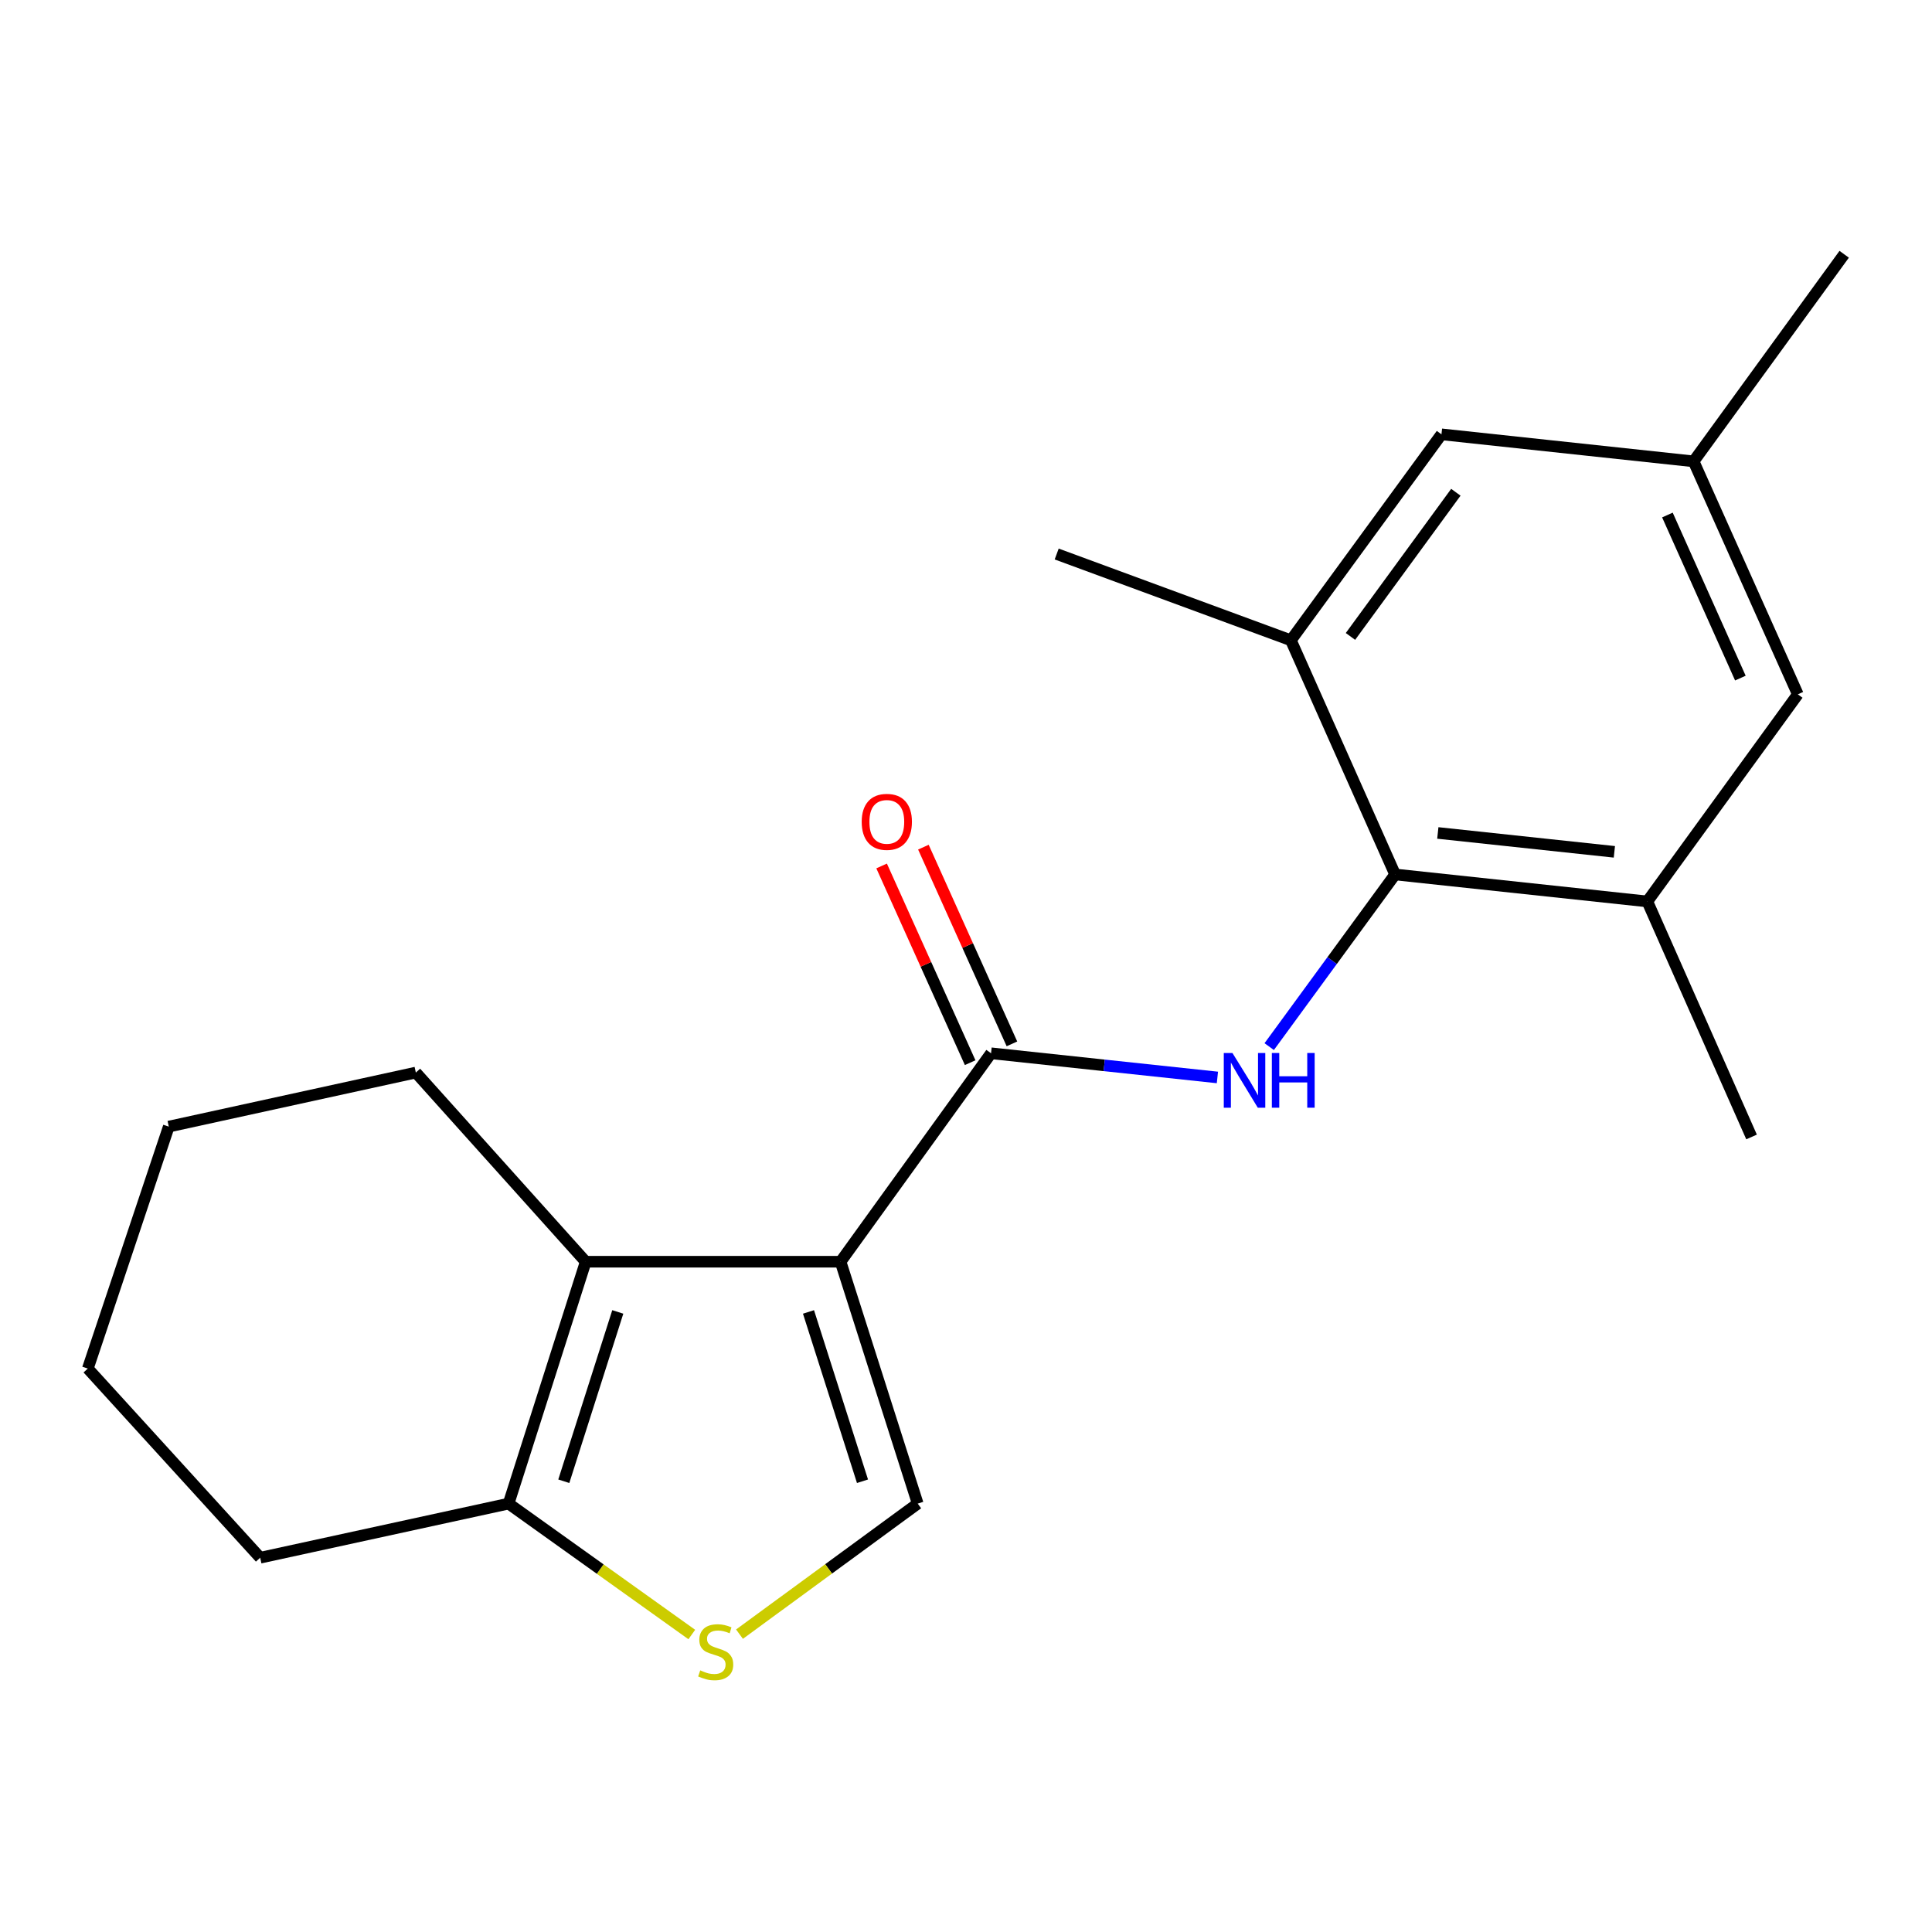 <?xml version='1.0' encoding='iso-8859-1'?>
<svg version='1.1' baseProfile='full'
              xmlns='http://www.w3.org/2000/svg'
                      xmlns:rdkit='http://www.rdkit.org/xml'
                      xmlns:xlink='http://www.w3.org/1999/xlink'
                  xml:space='preserve'
width='1000px' height='1000px' viewBox='0 0 1000 1000'>
<!-- END OF HEADER -->
<rect style='opacity:1.0;fill:#FFFFFF;stroke:none' width='1000' height='1000' x='0' y='0'> </rect>
<path class='bond-0' d='M 435.076,653.069 L 512.964,545.17' style='fill:none;fill-rule:evenodd;stroke:#000000;stroke-width:6px;stroke-linecap:butt;stroke-linejoin:miter;stroke-opacity:1' />
<path class='bond-1' d='M 435.076,653.069 L 303.16,653.069' style='fill:none;fill-rule:evenodd;stroke:#000000;stroke-width:6px;stroke-linecap:butt;stroke-linejoin:miter;stroke-opacity:1' />
<path class='bond-3' d='M 435.076,653.069 L 475.008,778.266' style='fill:none;fill-rule:evenodd;stroke:#000000;stroke-width:6px;stroke-linecap:butt;stroke-linejoin:miter;stroke-opacity:1' />
<path class='bond-3' d='M 418.473,679.055 L 446.426,766.692' style='fill:none;fill-rule:evenodd;stroke:#000000;stroke-width:6px;stroke-linecap:butt;stroke-linejoin:miter;stroke-opacity:1' />
<path class='bond-2' d='M 512.964,545.17 L 571.547,551.429' style='fill:none;fill-rule:evenodd;stroke:#000000;stroke-width:6px;stroke-linecap:butt;stroke-linejoin:miter;stroke-opacity:1' />
<path class='bond-2' d='M 571.547,551.429 L 630.129,557.688' style='fill:none;fill-rule:evenodd;stroke:#0000FF;stroke-width:6px;stroke-linecap:butt;stroke-linejoin:miter;stroke-opacity:1' />
<path class='bond-9' d='M 523.776,540.304 L 500.862,489.396' style='fill:none;fill-rule:evenodd;stroke:#000000;stroke-width:6px;stroke-linecap:butt;stroke-linejoin:miter;stroke-opacity:1' />
<path class='bond-9' d='M 500.862,489.396 L 477.949,438.488' style='fill:none;fill-rule:evenodd;stroke:#FF0000;stroke-width:6px;stroke-linecap:butt;stroke-linejoin:miter;stroke-opacity:1' />
<path class='bond-9' d='M 502.151,550.037 L 479.238,499.129' style='fill:none;fill-rule:evenodd;stroke:#000000;stroke-width:6px;stroke-linecap:butt;stroke-linejoin:miter;stroke-opacity:1' />
<path class='bond-9' d='M 479.238,499.129 L 456.324,448.221' style='fill:none;fill-rule:evenodd;stroke:#FF0000;stroke-width:6px;stroke-linecap:butt;stroke-linejoin:miter;stroke-opacity:1' />
<path class='bond-6' d='M 303.16,653.069 L 263.242,778.266' style='fill:none;fill-rule:evenodd;stroke:#000000;stroke-width:6px;stroke-linecap:butt;stroke-linejoin:miter;stroke-opacity:1' />
<path class='bond-6' d='M 319.766,679.052 L 291.823,766.69' style='fill:none;fill-rule:evenodd;stroke:#000000;stroke-width:6px;stroke-linecap:butt;stroke-linejoin:miter;stroke-opacity:1' />
<path class='bond-13' d='M 303.16,653.069 L 215.234,555.156' style='fill:none;fill-rule:evenodd;stroke:#000000;stroke-width:6px;stroke-linecap:butt;stroke-linejoin:miter;stroke-opacity:1' />
<path class='bond-4' d='M 656.938,541.727 L 689.523,497.173' style='fill:none;fill-rule:evenodd;stroke:#0000FF;stroke-width:6px;stroke-linecap:butt;stroke-linejoin:miter;stroke-opacity:1' />
<path class='bond-4' d='M 689.523,497.173 L 722.108,452.619' style='fill:none;fill-rule:evenodd;stroke:#000000;stroke-width:6px;stroke-linecap:butt;stroke-linejoin:miter;stroke-opacity:1' />
<path class='bond-5' d='M 475.008,778.266 L 428.885,812.052' style='fill:none;fill-rule:evenodd;stroke:#000000;stroke-width:6px;stroke-linecap:butt;stroke-linejoin:miter;stroke-opacity:1' />
<path class='bond-5' d='M 428.885,812.052 L 382.763,845.837' style='fill:none;fill-rule:evenodd;stroke:#CCCC00;stroke-width:6px;stroke-linecap:butt;stroke-linejoin:miter;stroke-opacity:1' />
<path class='bond-7' d='M 722.108,452.619 L 852.654,466.584' style='fill:none;fill-rule:evenodd;stroke:#000000;stroke-width:6px;stroke-linecap:butt;stroke-linejoin:miter;stroke-opacity:1' />
<path class='bond-7' d='M 744.213,431.135 L 835.595,440.91' style='fill:none;fill-rule:evenodd;stroke:#000000;stroke-width:6px;stroke-linecap:butt;stroke-linejoin:miter;stroke-opacity:1' />
<path class='bond-8' d='M 722.108,452.619 L 668.159,331.414' style='fill:none;fill-rule:evenodd;stroke:#000000;stroke-width:6px;stroke-linecap:butt;stroke-linejoin:miter;stroke-opacity:1' />
<path class='bond-20' d='M 358.068,846.021 L 310.655,812.143' style='fill:none;fill-rule:evenodd;stroke:#CCCC00;stroke-width:6px;stroke-linecap:butt;stroke-linejoin:miter;stroke-opacity:1' />
<path class='bond-20' d='M 310.655,812.143 L 263.242,778.266' style='fill:none;fill-rule:evenodd;stroke:#000000;stroke-width:6px;stroke-linecap:butt;stroke-linejoin:miter;stroke-opacity:1' />
<path class='bond-14' d='M 263.242,778.266 L 134.672,806.275' style='fill:none;fill-rule:evenodd;stroke:#000000;stroke-width:6px;stroke-linecap:butt;stroke-linejoin:miter;stroke-opacity:1' />
<path class='bond-10' d='M 852.654,466.584 L 930.555,359.384' style='fill:none;fill-rule:evenodd;stroke:#000000;stroke-width:6px;stroke-linecap:butt;stroke-linejoin:miter;stroke-opacity:1' />
<path class='bond-16' d='M 852.654,466.584 L 906.604,588.488' style='fill:none;fill-rule:evenodd;stroke:#000000;stroke-width:6px;stroke-linecap:butt;stroke-linejoin:miter;stroke-opacity:1' />
<path class='bond-11' d='M 668.159,331.414 L 746.099,224.807' style='fill:none;fill-rule:evenodd;stroke:#000000;stroke-width:6px;stroke-linecap:butt;stroke-linejoin:miter;stroke-opacity:1' />
<path class='bond-11' d='M 698.993,329.419 L 753.552,254.793' style='fill:none;fill-rule:evenodd;stroke:#000000;stroke-width:6px;stroke-linecap:butt;stroke-linejoin:miter;stroke-opacity:1' />
<path class='bond-15' d='M 668.159,331.414 L 546.941,286.753' style='fill:none;fill-rule:evenodd;stroke:#000000;stroke-width:6px;stroke-linecap:butt;stroke-linejoin:miter;stroke-opacity:1' />
<path class='bond-22' d='M 930.555,359.384 L 876.605,238.798' style='fill:none;fill-rule:evenodd;stroke:#000000;stroke-width:6px;stroke-linecap:butt;stroke-linejoin:miter;stroke-opacity:1' />
<path class='bond-22' d='M 900.816,350.98 L 863.051,266.57' style='fill:none;fill-rule:evenodd;stroke:#000000;stroke-width:6px;stroke-linecap:butt;stroke-linejoin:miter;stroke-opacity:1' />
<path class='bond-12' d='M 746.099,224.807 L 876.605,238.798' style='fill:none;fill-rule:evenodd;stroke:#000000;stroke-width:6px;stroke-linecap:butt;stroke-linejoin:miter;stroke-opacity:1' />
<path class='bond-17' d='M 876.605,238.798 L 954.545,131.61' style='fill:none;fill-rule:evenodd;stroke:#000000;stroke-width:6px;stroke-linecap:butt;stroke-linejoin:miter;stroke-opacity:1' />
<path class='bond-18' d='M 215.234,555.156 L 87.362,583.126' style='fill:none;fill-rule:evenodd;stroke:#000000;stroke-width:6px;stroke-linecap:butt;stroke-linejoin:miter;stroke-opacity:1' />
<path class='bond-21' d='M 134.672,806.275 L 45.455,708.362' style='fill:none;fill-rule:evenodd;stroke:#000000;stroke-width:6px;stroke-linecap:butt;stroke-linejoin:miter;stroke-opacity:1' />
<path class='bond-19' d='M 87.362,583.126 L 45.455,708.362' style='fill:none;fill-rule:evenodd;stroke:#000000;stroke-width:6px;stroke-linecap:butt;stroke-linejoin:miter;stroke-opacity:1' />
<path  class='atom-3' d='M 637.908 545.028
L 647.188 560.028
Q 648.108 561.508, 649.588 564.188
Q 651.068 566.868, 651.148 567.028
L 651.148 545.028
L 654.908 545.028
L 654.908 573.348
L 651.028 573.348
L 641.068 556.948
Q 639.908 555.028, 638.668 552.828
Q 637.468 550.628, 637.108 549.948
L 637.108 573.348
L 633.428 573.348
L 633.428 545.028
L 637.908 545.028
' fill='#0000FF'/>
<path  class='atom-3' d='M 658.308 545.028
L 662.148 545.028
L 662.148 557.068
L 676.628 557.068
L 676.628 545.028
L 680.468 545.028
L 680.468 573.348
L 676.628 573.348
L 676.628 560.268
L 662.148 560.268
L 662.148 573.348
L 658.308 573.348
L 658.308 545.028
' fill='#0000FF'/>
<path  class='atom-6' d='M 362.442 864.582
Q 362.762 864.702, 364.082 865.262
Q 365.402 865.822, 366.842 866.182
Q 368.322 866.502, 369.762 866.502
Q 372.442 866.502, 374.002 865.222
Q 375.562 863.902, 375.562 861.622
Q 375.562 860.062, 374.762 859.102
Q 374.002 858.142, 372.802 857.622
Q 371.602 857.102, 369.602 856.502
Q 367.082 855.742, 365.562 855.022
Q 364.082 854.302, 363.002 852.782
Q 361.962 851.262, 361.962 848.702
Q 361.962 845.142, 364.362 842.942
Q 366.802 840.742, 371.602 840.742
Q 374.882 840.742, 378.602 842.302
L 377.682 845.382
Q 374.282 843.982, 371.722 843.982
Q 368.962 843.982, 367.442 845.142
Q 365.922 846.262, 365.962 848.222
Q 365.962 849.742, 366.722 850.662
Q 367.522 851.582, 368.642 852.102
Q 369.802 852.622, 371.722 853.222
Q 374.282 854.022, 375.802 854.822
Q 377.322 855.622, 378.402 857.262
Q 379.522 858.862, 379.522 861.622
Q 379.522 865.542, 376.882 867.662
Q 374.282 869.742, 369.922 869.742
Q 367.402 869.742, 365.482 869.182
Q 363.602 868.662, 361.362 867.742
L 362.442 864.582
' fill='#CCCC00'/>
<path  class='atom-10' d='M 446.014 425.389
Q 446.014 418.589, 449.374 414.789
Q 452.734 410.989, 459.014 410.989
Q 465.294 410.989, 468.654 414.789
Q 472.014 418.589, 472.014 425.389
Q 472.014 432.269, 468.614 436.189
Q 465.214 440.069, 459.014 440.069
Q 452.774 440.069, 449.374 436.189
Q 446.014 432.309, 446.014 425.389
M 459.014 436.869
Q 463.334 436.869, 465.654 433.989
Q 468.014 431.069, 468.014 425.389
Q 468.014 419.829, 465.654 417.029
Q 463.334 414.189, 459.014 414.189
Q 454.694 414.189, 452.334 416.989
Q 450.014 419.789, 450.014 425.389
Q 450.014 431.109, 452.334 433.989
Q 454.694 436.869, 459.014 436.869
' fill='#FF0000'/>
</svg>

